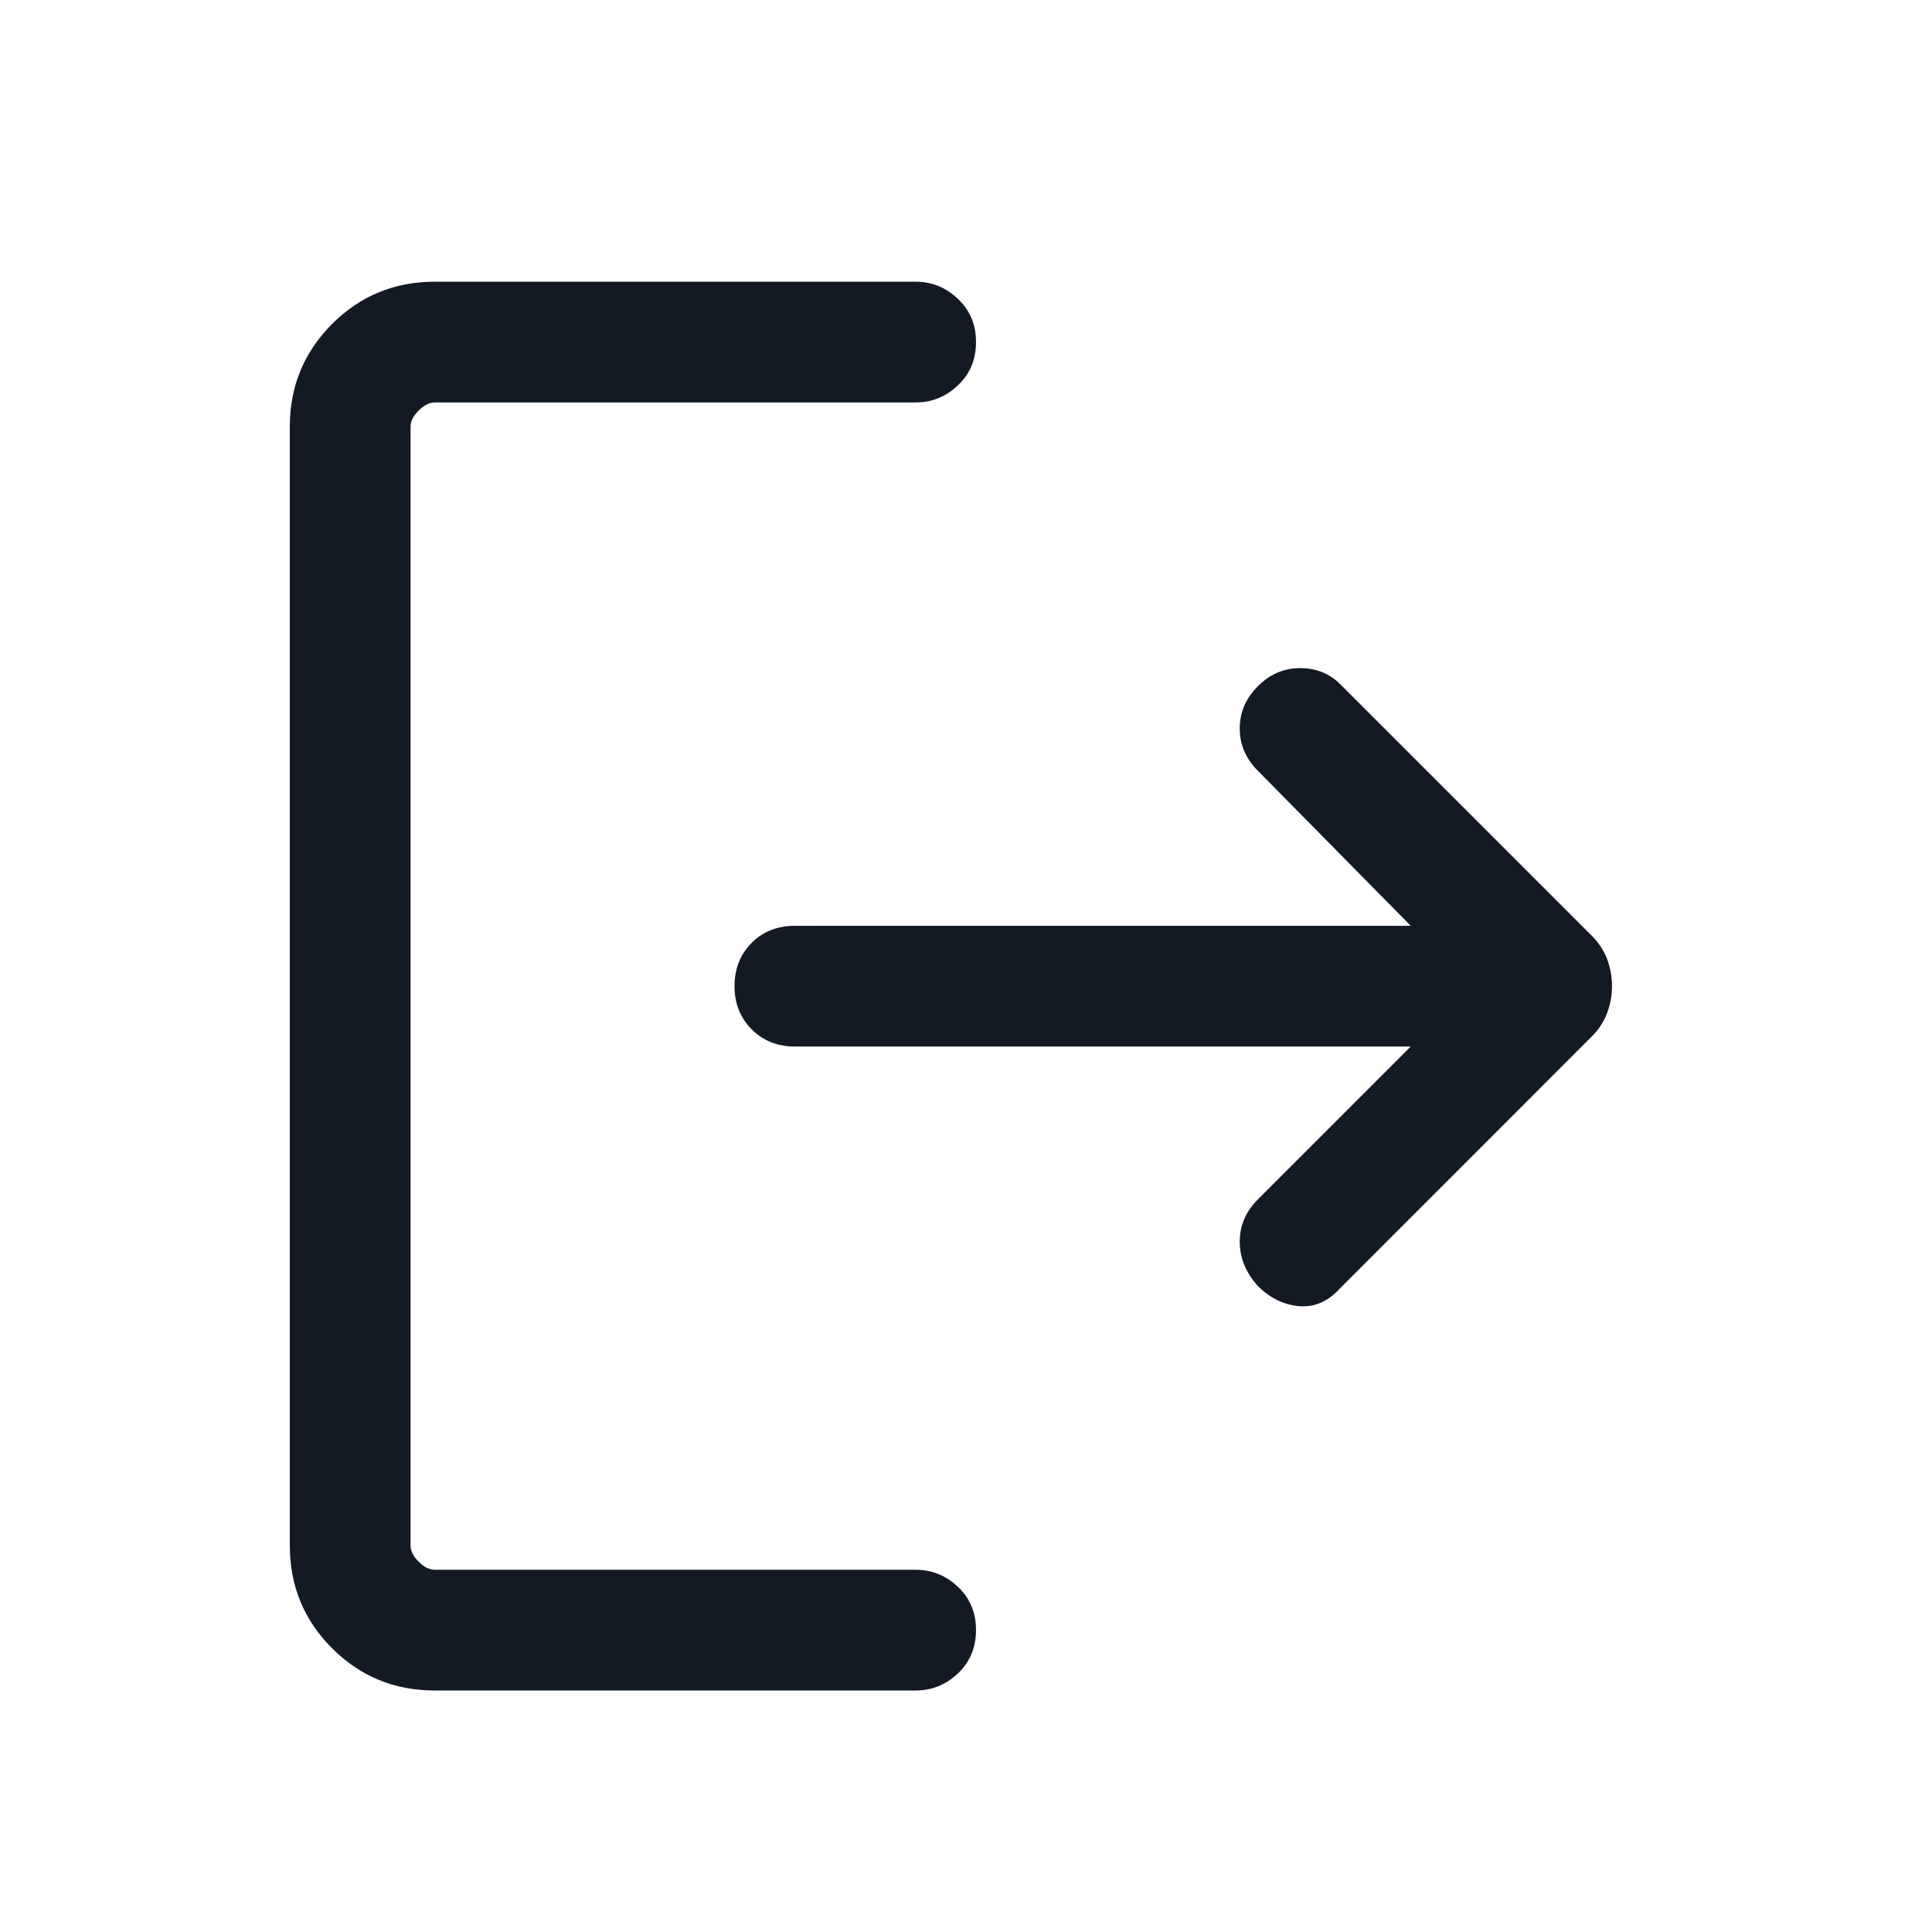 <svg width="16" height="16" viewBox="0 0 16 16" fill="none" xmlns="http://www.w3.org/2000/svg">
<mask id="mask0_77_714" style="mask-type:alpha" maskUnits="userSpaceOnUse" x="0" y="0" width="16" height="16">
<rect width="16" height="16" fill="#D9D9D9"/>
</mask>
<g mask="url(#mask0_77_714)">
<path d="M10.417 10.65C10.317 10.539 10.267 10.417 10.267 10.283C10.267 10.15 10.317 10.033 10.417 9.933L11.683 8.667H6.583C6.439 8.667 6.32 8.619 6.225 8.525C6.131 8.43 6.083 8.311 6.083 8.167C6.083 8.022 6.131 7.903 6.225 7.808C6.32 7.714 6.439 7.667 6.583 7.667H11.683L10.417 6.383C10.317 6.283 10.267 6.167 10.267 6.033C10.267 5.9 10.317 5.783 10.417 5.683C10.517 5.583 10.633 5.533 10.767 5.533C10.9 5.533 11.011 5.578 11.1 5.667L13.183 7.75C13.239 7.806 13.281 7.869 13.309 7.941C13.336 8.014 13.35 8.089 13.35 8.167C13.35 8.244 13.336 8.319 13.309 8.391C13.281 8.464 13.239 8.528 13.183 8.583L11.1 10.667C11 10.778 10.886 10.828 10.759 10.817C10.631 10.806 10.517 10.75 10.417 10.65ZM3.6 14C3.267 14 2.983 13.883 2.75 13.65C2.517 13.417 2.4 13.133 2.4 12.8V3.533C2.4 3.2 2.517 2.917 2.75 2.683C2.983 2.45 3.267 2.333 3.6 2.333H7.583C7.717 2.333 7.833 2.38 7.933 2.475C8.033 2.569 8.083 2.689 8.083 2.833C8.083 2.978 8.033 3.097 7.933 3.191C7.833 3.286 7.717 3.333 7.583 3.333H3.6C3.556 3.333 3.511 3.356 3.467 3.4C3.422 3.444 3.4 3.489 3.4 3.533V12.8C3.4 12.844 3.422 12.889 3.467 12.933C3.511 12.978 3.556 13 3.6 13H7.583C7.717 13 7.833 13.047 7.933 13.141C8.033 13.236 8.083 13.355 8.083 13.5C8.083 13.644 8.033 13.764 7.933 13.859C7.833 13.953 7.717 14 7.583 14H3.6Z" fill="#141A24"/>
</g>
</svg>
